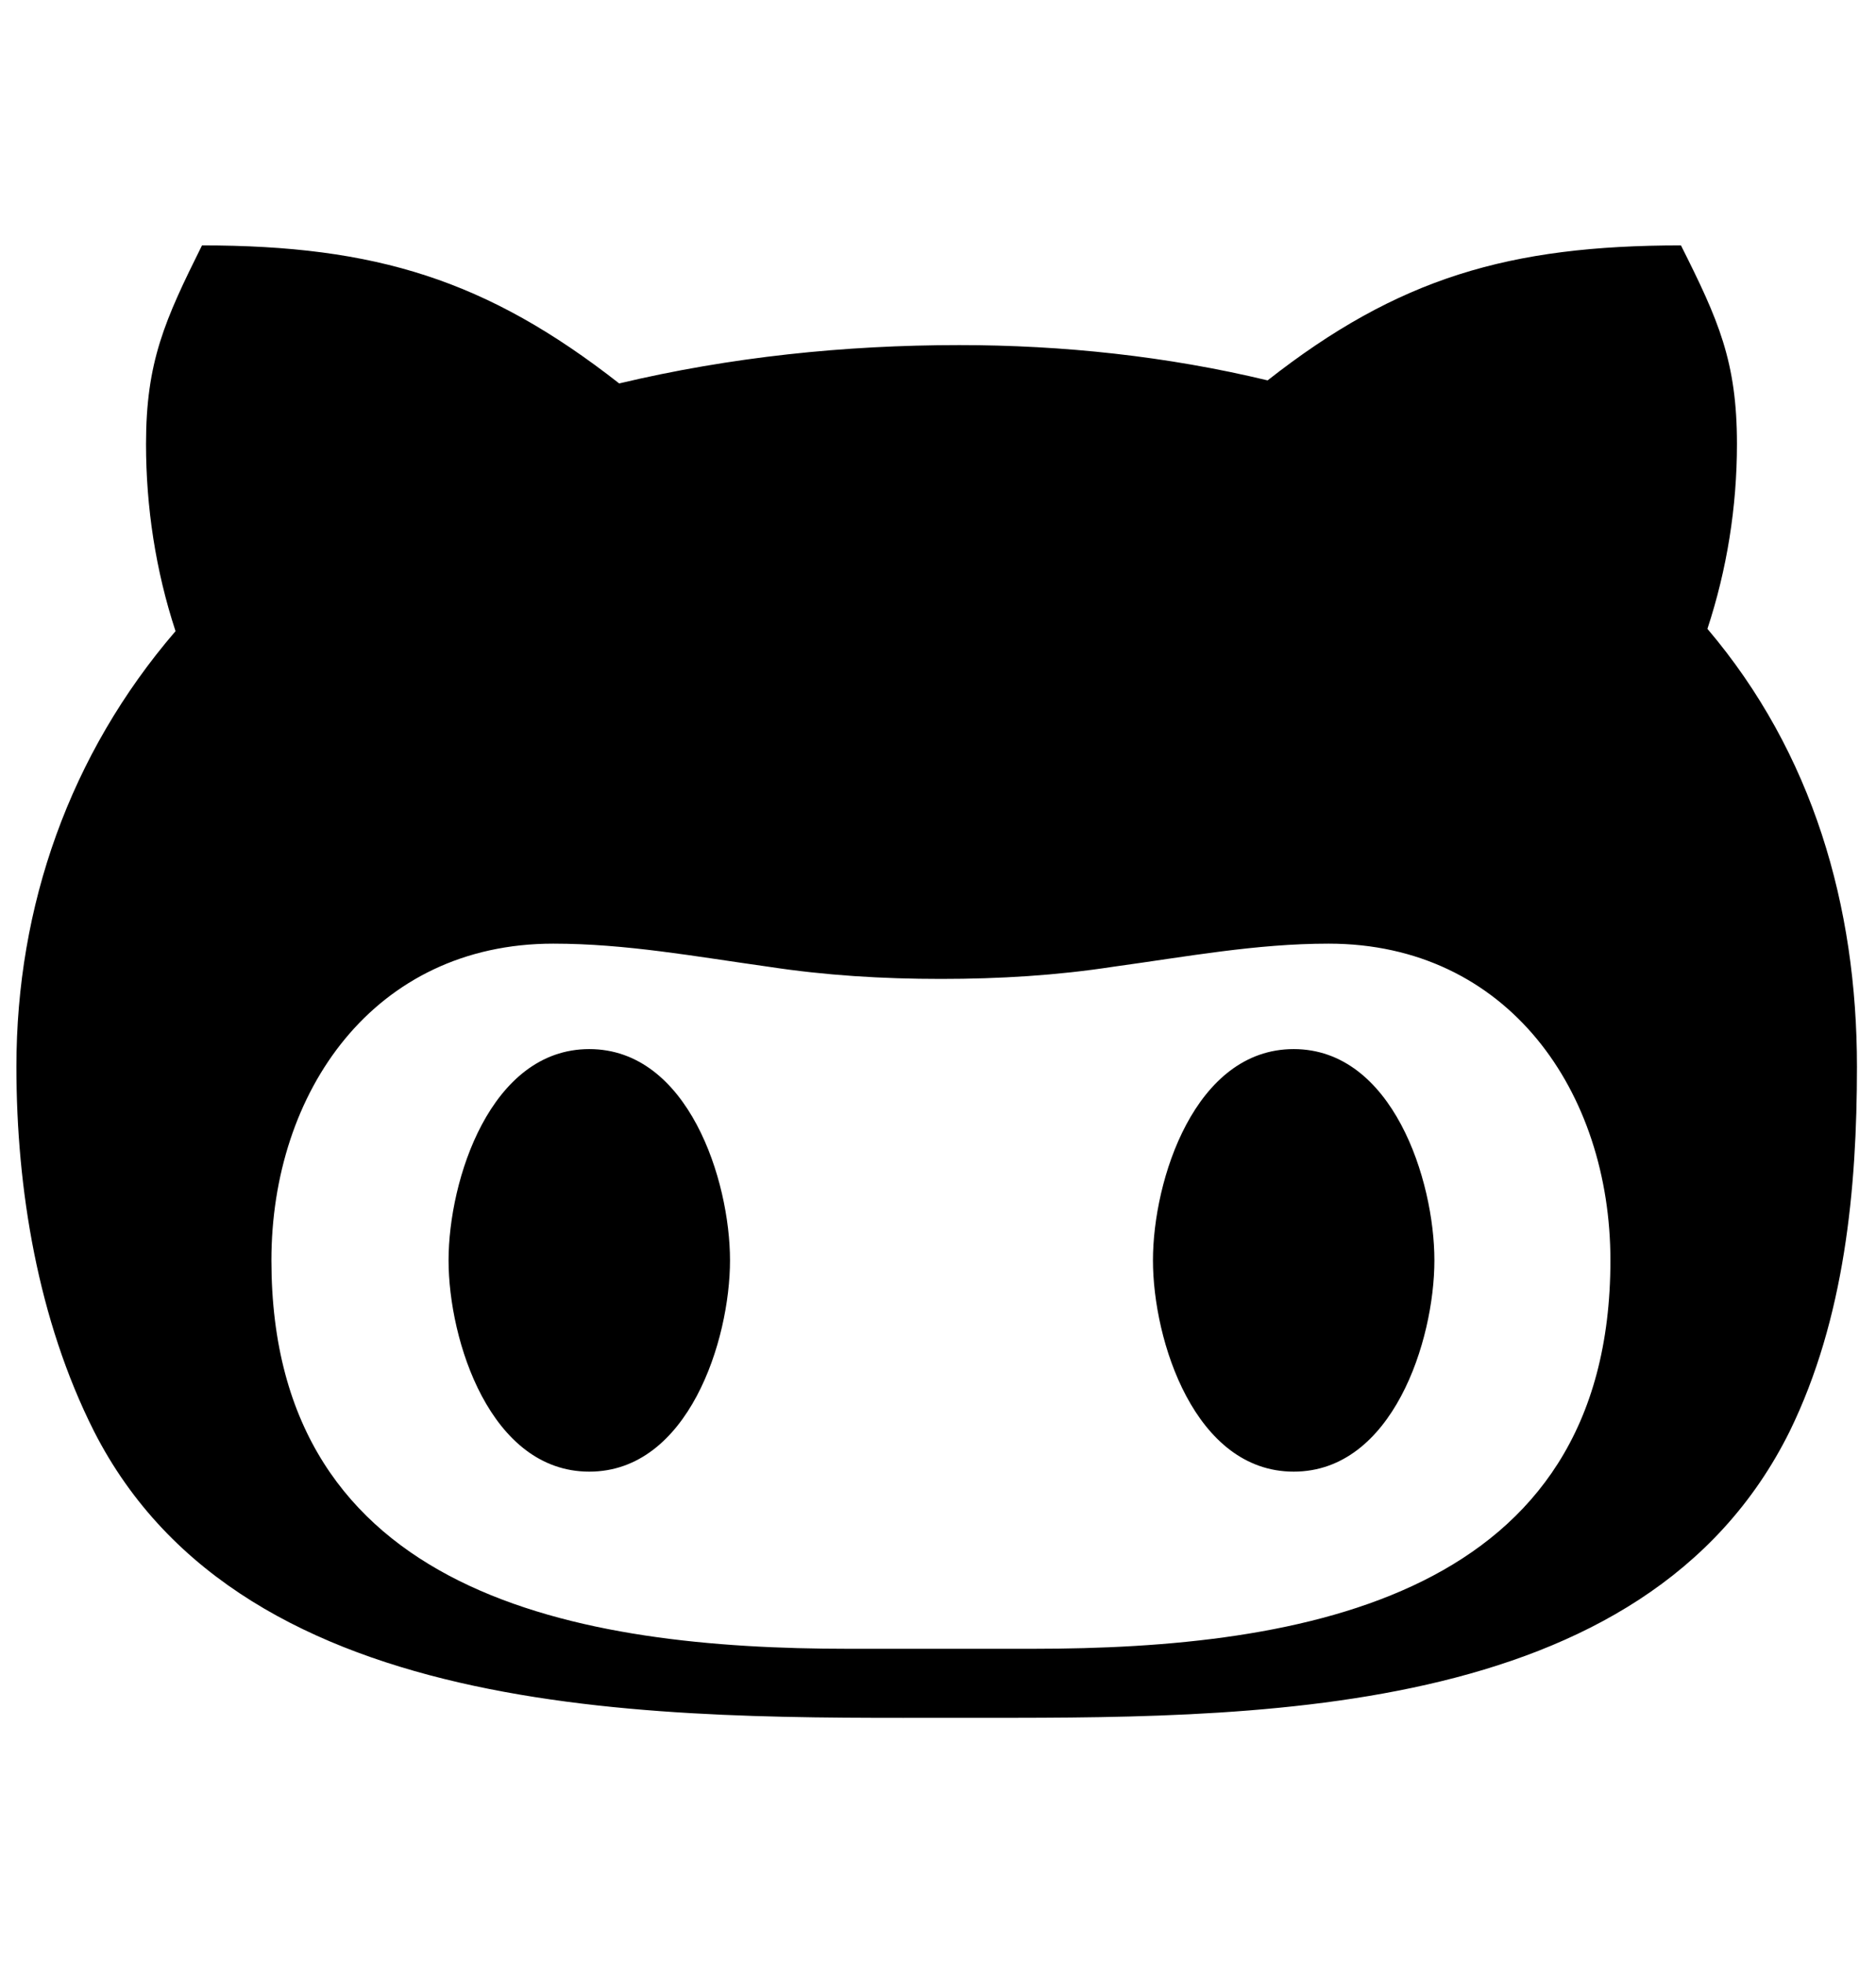 <svg width="86" height="90" viewBox="0 0 86 90" fill="none" xmlns="http://www.w3.org/2000/svg">
<g clip-path="url(#clip0)">
<path d="M33.465 57.779C33.465 61.453 31.549 67.465 27.014 67.465C22.479 67.465 20.563 61.453 20.563 57.779C20.563 54.105 22.479 48.094 27.014 48.094C31.549 48.094 33.465 54.105 33.465 57.779ZM85.127 48.902C85.127 54.51 84.565 60.451 82.051 65.602C75.389 79.066 57.073 78.75 43.959 78.75C30.635 78.75 11.229 79.225 4.303 65.602C1.737 60.504 0.752 54.51 0.752 48.902C0.752 41.537 3.196 34.576 8.047 28.934C7.133 26.156 6.694 23.238 6.694 20.355C6.694 16.576 7.555 14.678 9.26 11.25C17.223 11.25 22.321 12.832 28.385 17.578C33.483 16.365 38.721 15.82 43.977 15.82C48.723 15.82 53.504 16.33 58.11 17.438C64.087 12.744 69.184 11.25 77.059 11.25C78.782 14.678 79.626 16.576 79.626 20.355C79.626 23.238 79.168 26.104 78.272 28.828C83.106 34.523 85.127 41.537 85.127 48.902ZM73.825 57.779C73.825 50.062 69.131 43.26 60.905 43.26C57.583 43.26 54.401 43.857 51.061 44.315C48.442 44.719 45.823 44.877 43.133 44.877C40.462 44.877 37.842 44.719 35.206 44.315C31.919 43.857 28.702 43.26 25.362 43.26C17.135 43.26 12.442 50.062 12.442 57.779C12.442 73.213 26.575 75.586 38.88 75.586H47.352C59.709 75.586 73.825 73.231 73.825 57.779ZM59.305 48.094C54.77 48.094 52.854 54.105 52.854 57.779C52.854 61.453 54.77 67.465 59.305 67.465C63.84 67.465 65.756 61.453 65.756 57.779C65.756 54.105 63.84 48.094 59.305 48.094Z" fill="black"/>
</g>
<defs>
<clipPath id="clip0">
<rect x="0.75" width="84.38" height="90" fill="white"/>
</clipPath>
</defs>
</svg>
